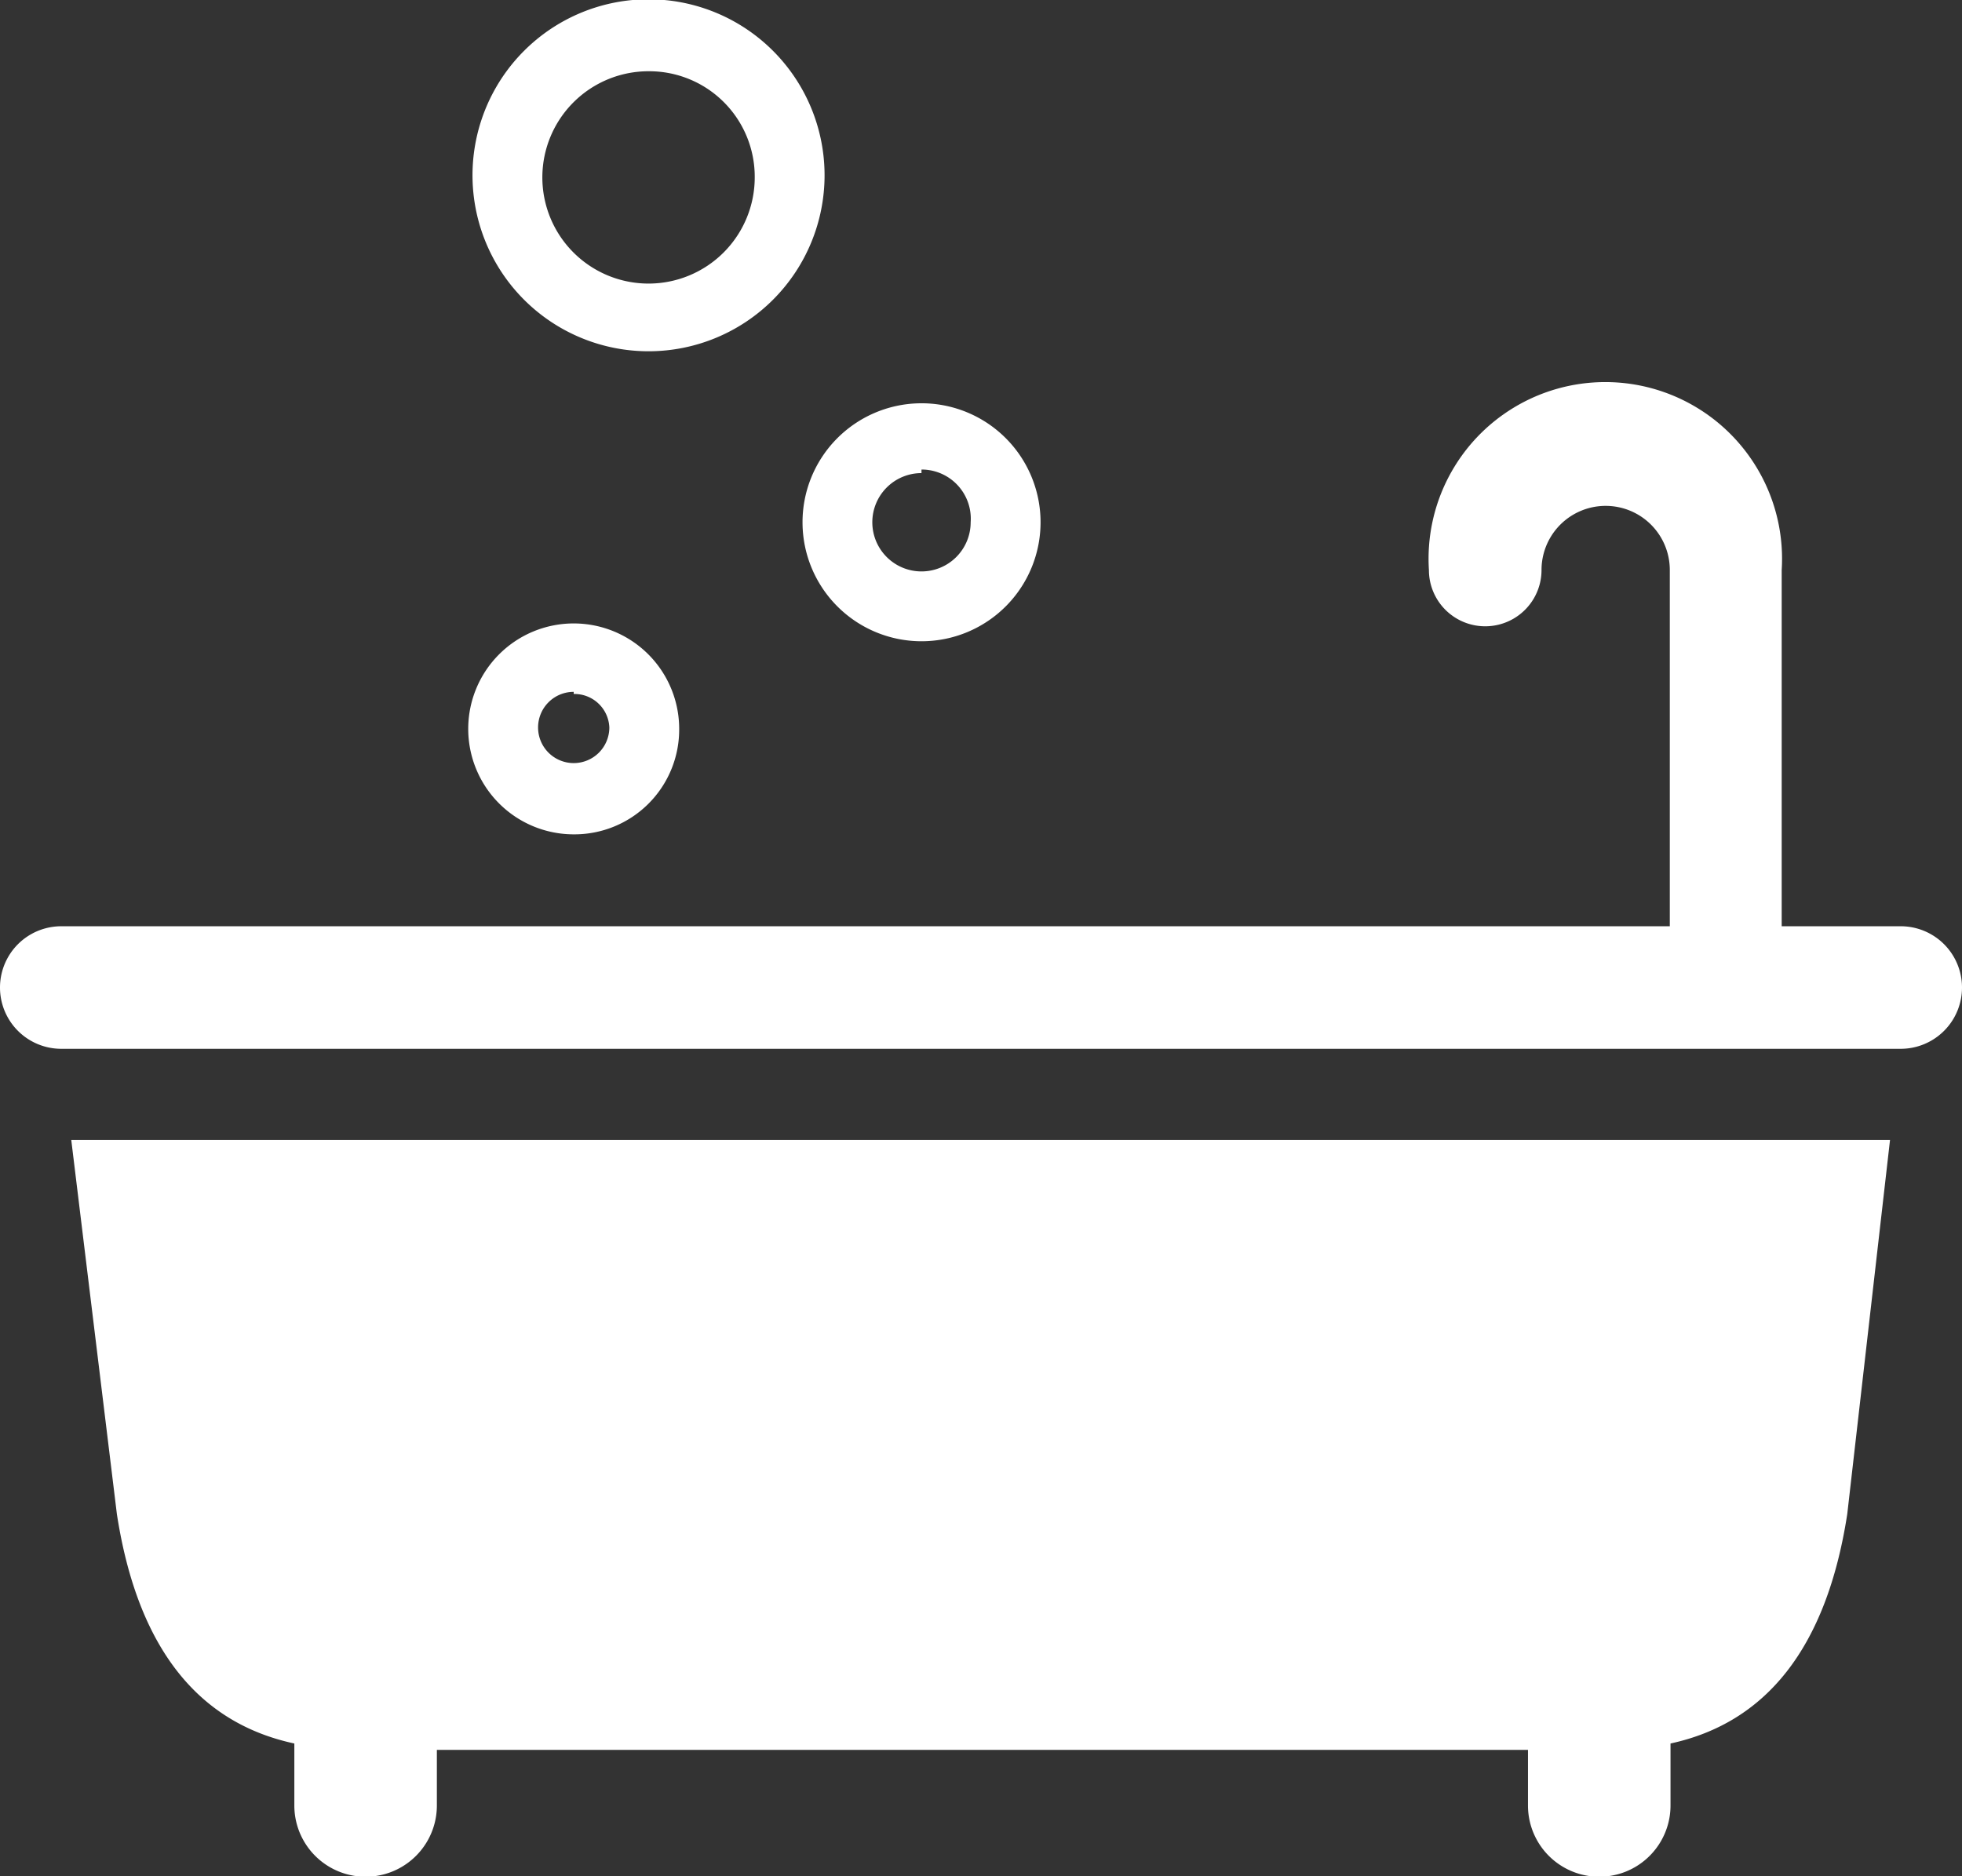 <svg xmlns="http://www.w3.org/2000/svg" viewBox="0 0 27.53 26.33"><rect x="0" y="0" width="27.53" height="26.33" fill="#333333" stroke="none"/><defs><style>.cls-1{fill:#fff;}</style></defs><g id="レイヤー_1" data-name="レイヤー 1"><path class="cls-1" d="M8.05,11.71a1.48,1.48,0,1,1,1.48-1.47A1.47,1.47,0,0,1,8.05,11.71Zm0-2a.5.5,0,1,0,.5.5A.49.49,0,0,0,8.05,9.74Z"/><path class="cls-1" d="M12.93,9A1.67,1.67,0,1,1,14.6,7.28,1.67,1.67,0,0,1,12.93,9Zm0-2.36a.69.69,0,1,0,.69.69A.69.69,0,0,0,12.93,6.59Z"/><path class="cls-1" d="M9.11,4.93a2.47,2.47,0,1,1,2.46-2.47A2.47,2.47,0,0,1,9.11,4.93ZM9.11,1a1.49,1.49,0,1,0,1.48,1.48A1.48,1.48,0,0,0,9.11,1Z"/><path class="cls-1" d="M26.67,13H25V8a2.48,2.48,0,1,0-4.95,0,.79.79,0,0,0,1.58,0,.9.9,0,1,1,1.8,0v5H.86a.86.86,0,0,0,0,1.72H26.67a.86.86,0,0,0,0-1.72Z"/><path class="cls-1" d="M1.64,21.25c.29,1.88,1.14,2.93,2.49,3.22v.87a1,1,0,1,0,2,0v-.78H21.44v.78a1,1,0,1,0,2,0v-.87c1.34-.29,2.19-1.34,2.48-3.22L26.52,16H1Z"/></g></svg>
